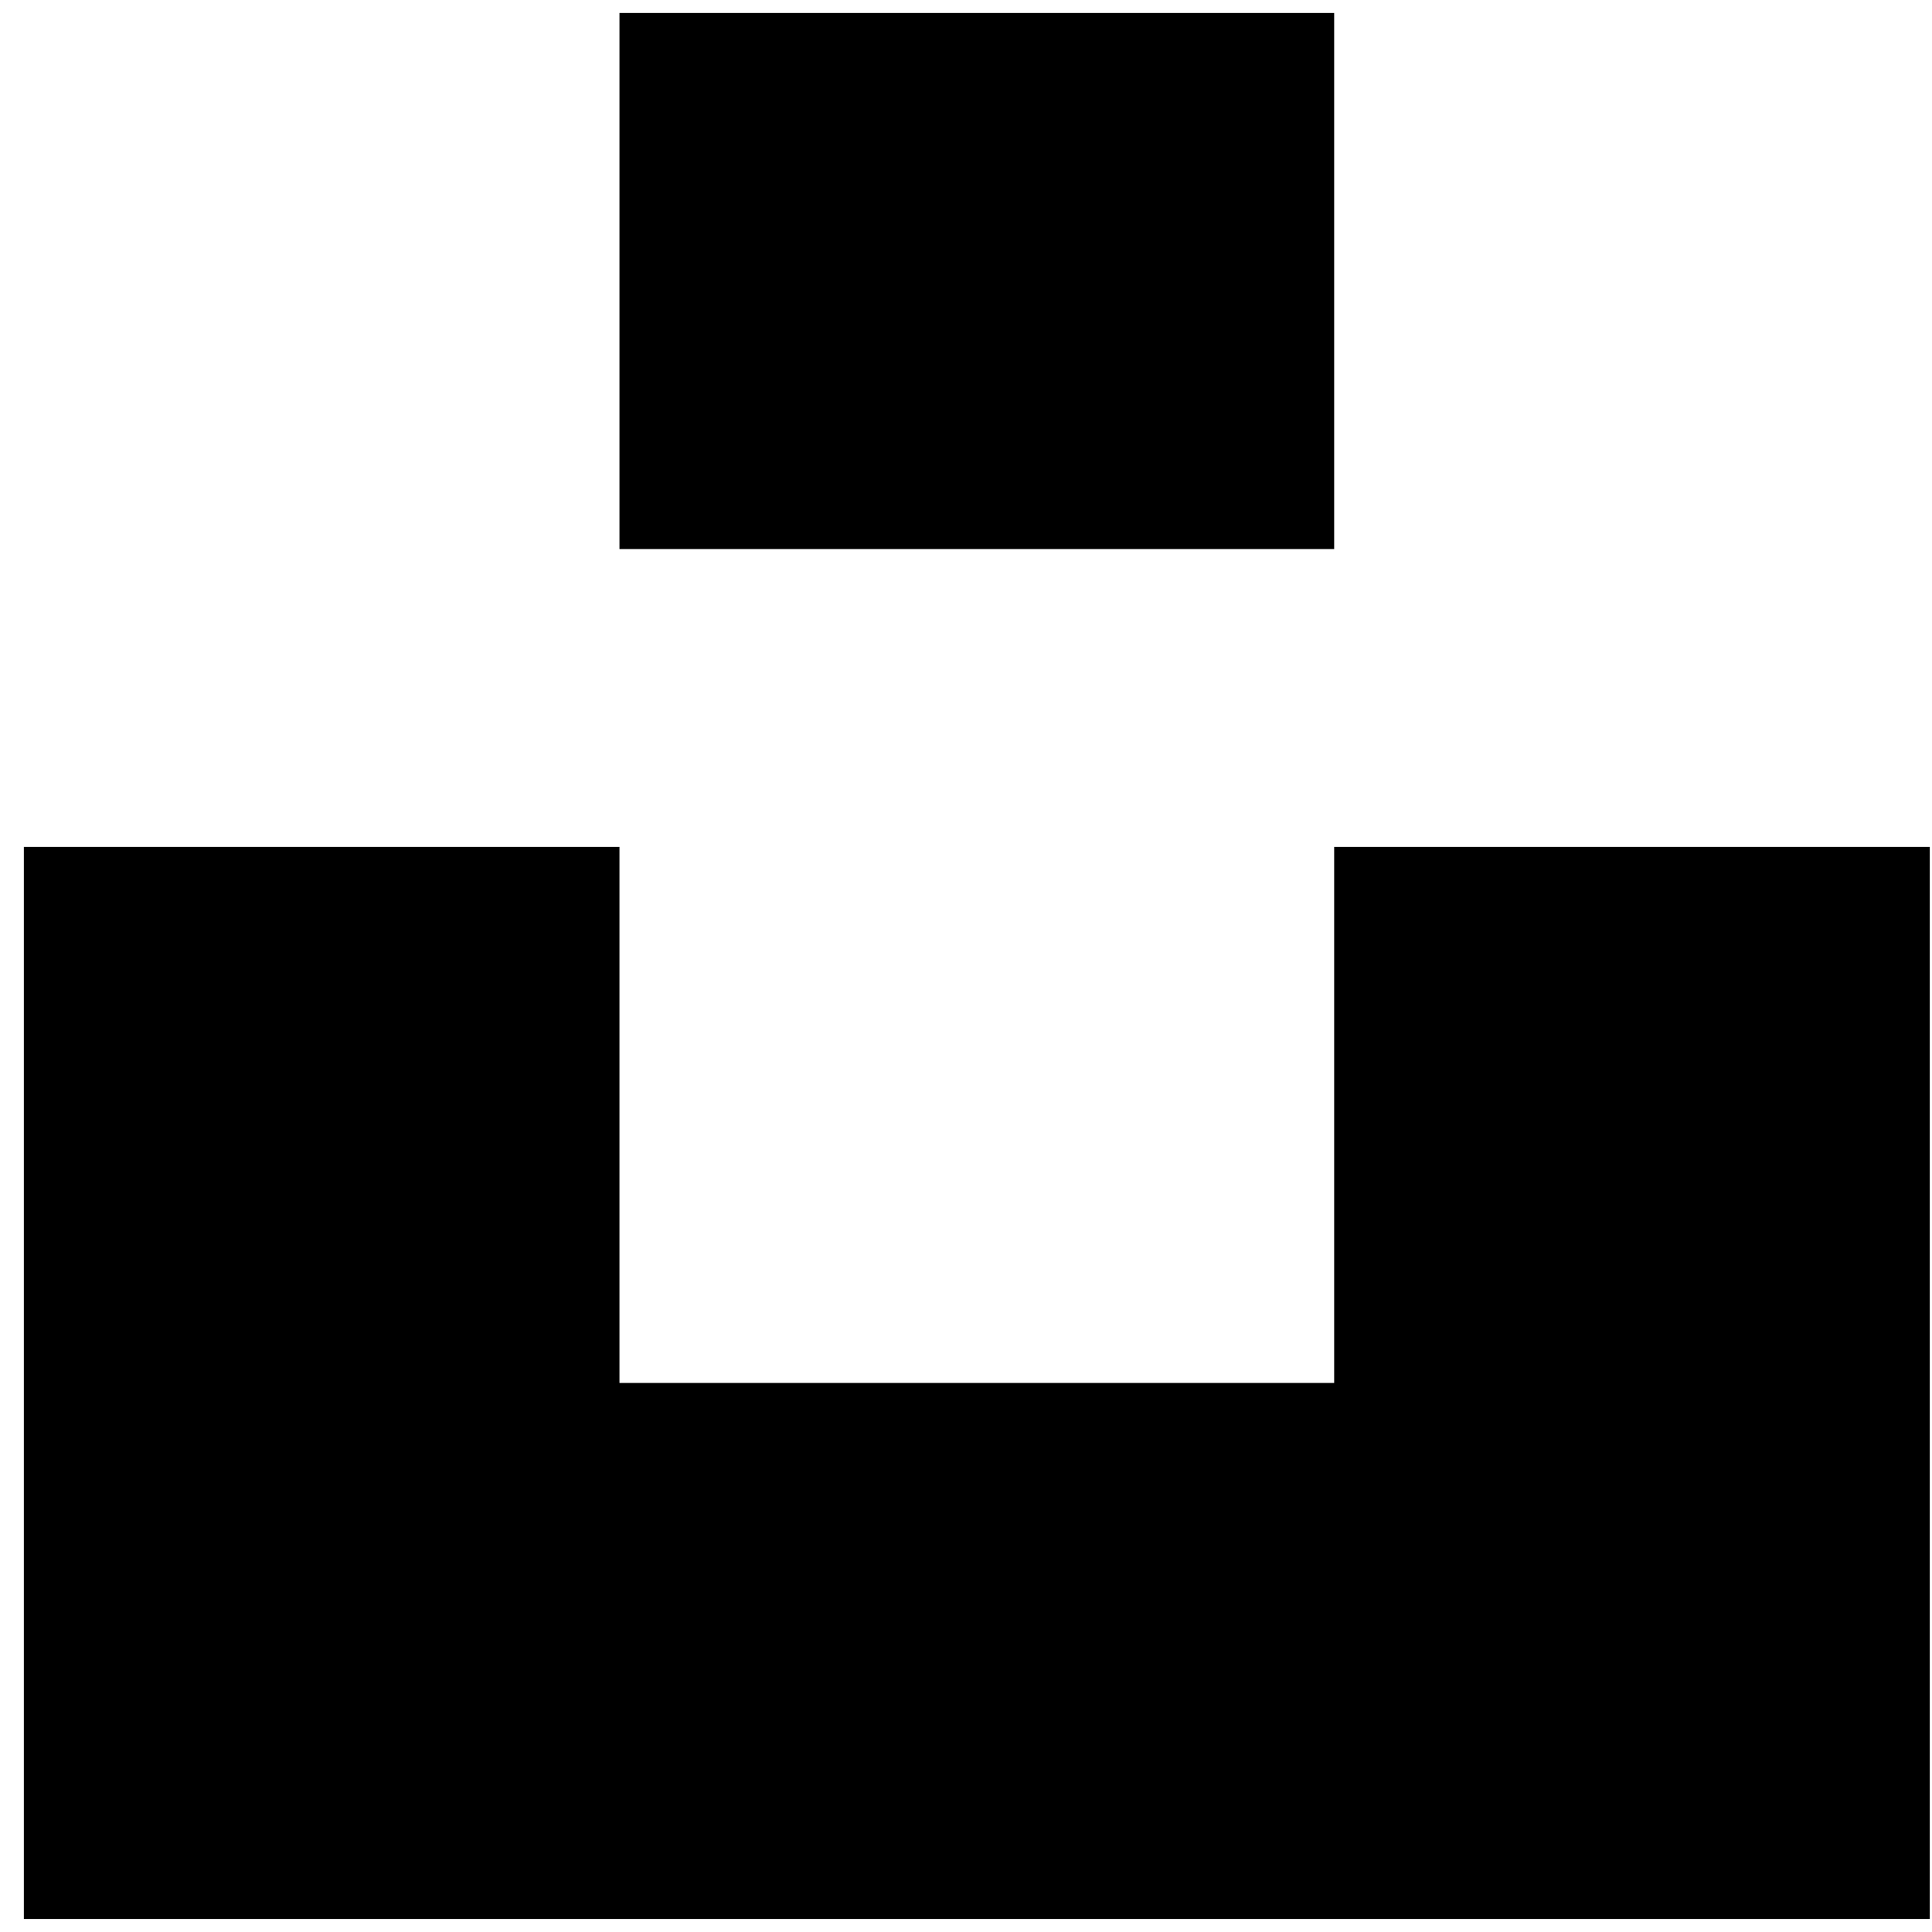 <svg width="41" height="41" viewBox="0 0 41 41" fill="none" xmlns="http://www.w3.org/2000/svg">
<g clip-path="url(#clip0_191_1399)">
<path d="M13.146 11.652V0.276H28.313V11.652H13.146ZM28.313 17.972H40.953V40.724H0.506V17.972H13.146V29.348H28.313V17.972Z" fill="black"/>
</g>
<defs>
<clipPath id="clip0_191_1399">
<rect width="40.447" height="40.447" fill="white" transform="translate(0.506 0.276)"/>
</clipPath>
</defs>
</svg>
